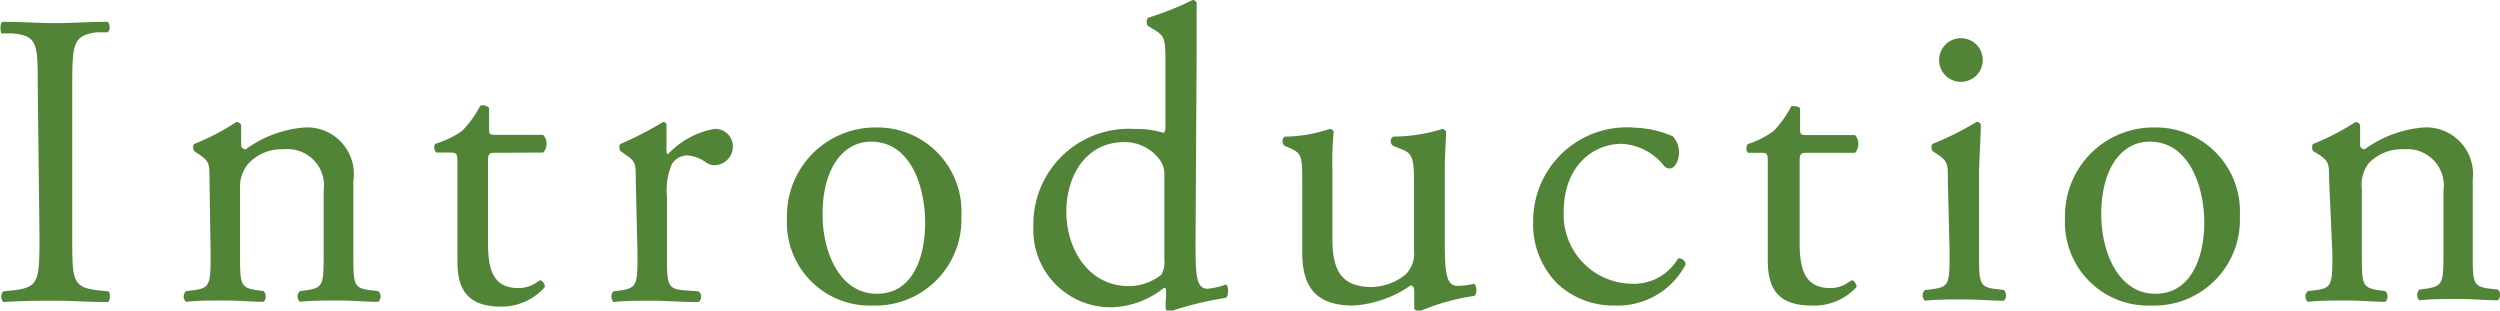 <svg xmlns="http://www.w3.org/2000/svg" width="114.55" height="14.23" viewBox="0 0 114.55 14.23">
  <g>
    <path d="M1.73,4c0-2,0-2.37-1.18-2.47l-.48,0C0,1.41,0,1.06.11,1c1,0,1.62.06,2.42.06S4,1,4.92,1c.12.06.16.41,0,.48l-.48,0C3.34,1.62,3.31,2,3.31,4v6.85c0,2,0,2.31,1.17,2.45l.48.05c.12.08.08.43,0,.49-1,0-1.61-.06-2.39-.06s-1.46,0-2.42.06a.37.37,0,0,1,0-.49l.48-.05c1.14-.14,1.18-.41,1.18-2.45Z" style="fill: #518436"/>
    <path d="M9.6,8.24c0-.75,0-.85-.52-1.19l-.17-.12c-.08-.07-.08-.29,0-.34a10.71,10.71,0,0,0,1.92-1,.23.23,0,0,1,.22.14c0,.44,0,.73,0,.9a.2.2,0,0,0,.21.21,5.27,5.27,0,0,1,2.7-1A2.14,2.14,0,0,1,16.19,8.3v3.31c0,1.39,0,1.58.73,1.68l.42.05a.35.35,0,0,1,0,.49c-.58,0-1.14-.06-1.81-.06s-1.27,0-1.79.06a.34.34,0,0,1,0-.49l.36-.05c.72-.12.73-.29.73-1.68V8.74A1.67,1.67,0,0,0,13,6.84a2.07,2.07,0,0,0-1.63.67A1.64,1.64,0,0,0,11,8.67v2.94c0,1.39,0,1.56.73,1.68l.35.05a.36.36,0,0,1,0,.49c-.52,0-1.08-.06-1.75-.06s-1.28,0-1.81.06a.34.34,0,0,1,0-.49l.4-.05c.71-.1.73-.29.73-1.68Z" style="fill: #518436"/>
    <path d="M22.71,7c-.33,0-.35.06-.35.46v3.6c0,1.12.13,2.14,1.4,2.14a1.47,1.47,0,0,0,.53-.1c.17-.05.42-.26.48-.26s.23.21.19.32a2.65,2.65,0,0,1-2,.89c-1.66,0-2-.93-2-2.08V7.55c0-.52,0-.56-.4-.56H20a.32.32,0,0,1-.06-.4A4.17,4.17,0,0,0,21.17,6,4.6,4.6,0,0,0,22,4.85a.36.36,0,0,1,.41.1v.87c0,.34,0,.36.35.36h2.13a.61.61,0,0,1,0,.81Z" style="fill: #518436"/>
    <path d="M29.13,8.24c0-.75,0-.85-.52-1.19l-.17-.12c-.08-.07-.08-.29,0-.34a15.69,15.69,0,0,0,1.94-1c.1,0,.16.06.16.14V6.89q0,.15.06.18a3.87,3.87,0,0,1,2.11-1.16.8.8,0,0,1,.87.77.86.86,0,0,1-.83.89.7.7,0,0,1-.42-.14,1.61,1.61,0,0,0-.85-.31.85.85,0,0,0-.69.39A3,3,0,0,0,30.56,9v2.62c0,1.39,0,1.62.77,1.68l.69.05a.34.34,0,0,1,0,.49c-.9,0-1.46-.06-2.14-.06s-1.27,0-1.77.06a.36.36,0,0,1,0-.49l.37-.05c.71-.12.73-.29.73-1.68Z" style="fill: #518436"/>
    <path d="M44.05,9.9A3.94,3.94,0,0,1,40,14a3.8,3.8,0,0,1-3.94-4,4.05,4.05,0,0,1,4.1-4.16A3.85,3.85,0,0,1,44.05,9.9ZM39.91,6.49c-1.27,0-2.22,1.21-2.22,3.33,0,1.75.79,3.64,2.49,3.64s2.21-1.77,2.21-3.25C42.39,8.57,41.74,6.49,39.91,6.49Z" style="fill: #518436"/>
    <path d="M54.78,11c0,1.52,0,2.23.55,2.23a3.34,3.34,0,0,0,.83-.19c.14,0,.16.52,0,.61a15,15,0,0,0-2.54.62c-.11,0-.21-.06-.21-.15v-.33a2.1,2.1,0,0,0,0-.6h-.08a4,4,0,0,1-2.42.89,3.54,3.54,0,0,1-3.56-3.7A4.37,4.37,0,0,1,52,5.91a4.26,4.26,0,0,1,1.29.17c.09,0,.11-.11.11-.26V2.91c0-1.14,0-1.25-.6-1.6l-.19-.12c-.09-.05-.09-.32,0-.38A12.81,12.81,0,0,0,54.64,0a.2.2,0,0,1,.19.12c0,.57,0,1.54,0,2.38ZM53.35,8.07a1.14,1.14,0,0,0-.21-.75,2,2,0,0,0-1.62-.81c-1.75,0-2.66,1.52-2.66,3.2s1,3.4,2.87,3.4a2.42,2.42,0,0,0,1.49-.53,1.25,1.25,0,0,0,.13-.72Z" style="fill: #518436"/>
    <path d="M61.05,10.94c0,1.33.33,2.21,1.79,2.21a2.54,2.54,0,0,0,1.56-.57,1.37,1.37,0,0,0,.39-1.12V8.3c0-1.25-.14-1.29-.71-1.52l-.25-.1a.26.26,0,0,1,0-.42,7.82,7.82,0,0,0,2.26-.35.19.19,0,0,1,.17.14c0,.36-.06,1-.06,1.67V11c0,1.52.06,2.1.6,2.1a3.52,3.52,0,0,0,.75-.1c.12.1.14.48,0,.56a10,10,0,0,0-2.52.71.27.27,0,0,1-.23-.13v-.79c0-.18-.06-.27-.17-.27A5.12,5.12,0,0,1,62,14c-1.7,0-2.33-.85-2.33-2.41V8.42c0-1.22,0-1.39-.58-1.64l-.23-.1a.28.28,0,0,1,0-.42,6.65,6.65,0,0,0,2.06-.35c.11,0,.17.06.19.14a13.82,13.82,0,0,0-.06,1.67Z" style="fill: #518436"/>
    <path d="M76.64,6.24a1.05,1.05,0,0,1,.29.77c0,.35-.19.71-.42.71a.34.34,0,0,1-.27-.13,2.65,2.65,0,0,0-1.93-1c-1.35,0-2.66,1.06-2.66,3.1A3.16,3.16,0,0,0,74.75,13a2.34,2.34,0,0,0,2.14-1.16.31.31,0,0,1,.35.27A3.51,3.51,0,0,1,74,14a3.77,3.77,0,0,1-2.64-1,3.86,3.86,0,0,1-1.11-2.85,4.29,4.29,0,0,1,4.66-4.3A4.83,4.83,0,0,1,76.64,6.24Z" style="fill: #518436"/>
    <path d="M82.81,7c-.33,0-.35.06-.35.46v3.6c0,1.12.14,2.14,1.41,2.14a1.46,1.46,0,0,0,.52-.1c.17-.05.42-.26.48-.26s.23.21.19.32A2.64,2.64,0,0,1,83,14c-1.66,0-2-.93-2-2.08V7.55C81,7,81,7,80.63,7h-.54a.32.32,0,0,1,0-.4A4.09,4.09,0,0,0,81.27,6a4.9,4.9,0,0,0,.81-1.14c.09,0,.33,0,.4.1v.87c0,.34,0,.36.35.36H85A.62.62,0,0,1,85,7Z" style="fill: #518436"/>
    <path d="M89.25,8.24c0-.75,0-.85-.51-1.19l-.18-.12c-.08-.07-.08-.29,0-.34a13.73,13.73,0,0,0,2-1,.18.18,0,0,1,.2.12c0,.67-.08,1.6-.08,2.39v3.46c0,1.39,0,1.58.73,1.68l.41.05a.36.36,0,0,1,0,.49c-.58,0-1.14-.06-1.81-.06s-1.27,0-1.81.06a.34.34,0,0,1,0-.49l.4-.05c.72-.1.73-.29.73-1.68Zm1.6-5.49a1,1,0,0,1-2,0,1,1,0,0,1,1-1A1,1,0,0,1,90.85,2.75Z" style="fill: #518436"/>
    <path d="M102.63,9.9A3.93,3.93,0,0,1,98.57,14a3.81,3.81,0,0,1-3.95-4,4.05,4.05,0,0,1,4.11-4.16A3.85,3.85,0,0,1,102.63,9.9ZM98.5,6.49c-1.28,0-2.22,1.21-2.22,3.33,0,1.75.79,3.64,2.48,3.64S101,11.69,101,10.21C101,8.57,100.32,6.49,98.5,6.49Z" style="fill: #518436"/>
    <path d="M106.72,8.24c0-.75,0-.85-.52-1.19L106,6.93c-.08-.07-.08-.29,0-.34a11.15,11.15,0,0,0,1.93-1,.23.23,0,0,1,.21.14c0,.44,0,.73,0,.9a.2.2,0,0,0,.21.21,5.31,5.31,0,0,1,2.7-1,2.14,2.14,0,0,1,2.25,2.39v3.31c0,1.39,0,1.58.73,1.68l.43.05a.36.36,0,0,1,0,.49c-.58,0-1.14-.06-1.81-.06s-1.27,0-1.79.06a.34.34,0,0,1,0-.49l.36-.05c.72-.12.74-.29.74-1.68V8.74a1.67,1.67,0,0,0-1.81-1.9,2.08,2.08,0,0,0-1.64.67,1.64,1.64,0,0,0-.29,1.16v2.94c0,1.39,0,1.56.73,1.68l.35.05a.36.36,0,0,1,0,.49c-.52,0-1.08-.06-1.75-.06s-1.27,0-1.81.06a.34.34,0,0,1,0-.49l.4-.05c.72-.1.73-.29.73-1.68Z" style="fill: #518436"/>
  </g>
</svg>

